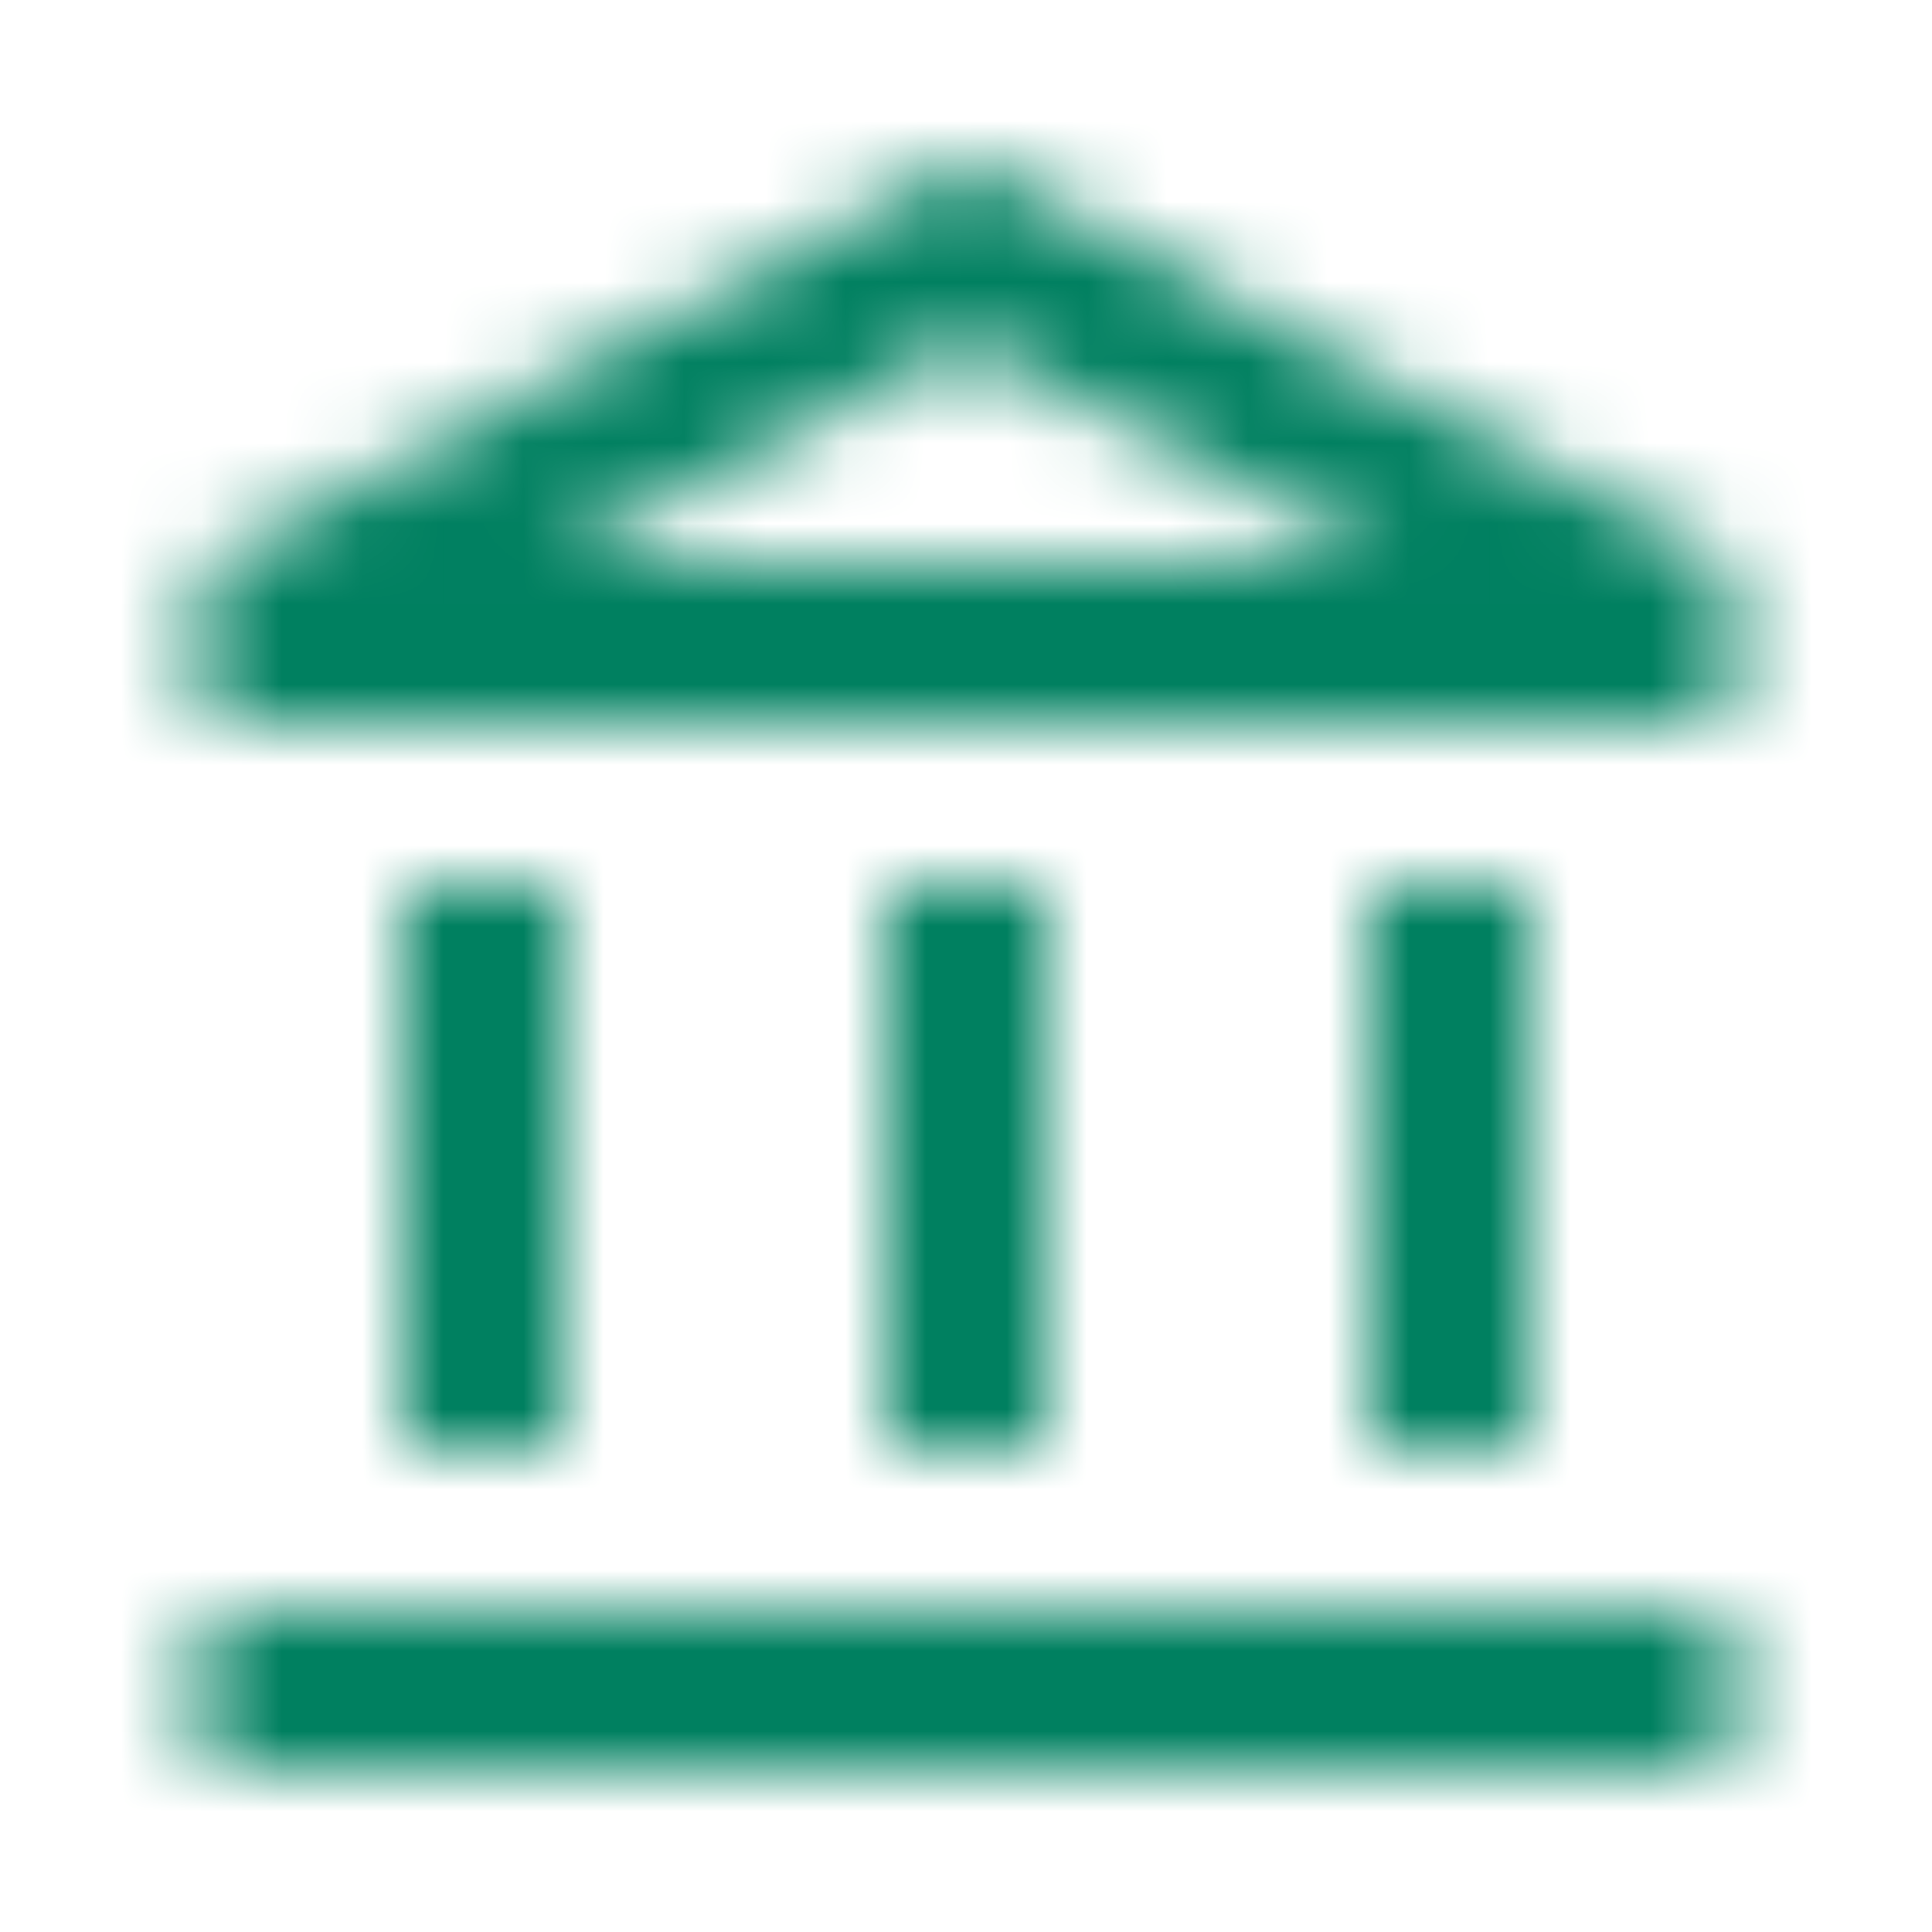 <svg xmlns="http://www.w3.org/2000/svg" xmlns:xlink="http://www.w3.org/1999/xlink" width="24" height="24" viewBox="0 0 24 24">
    <defs>
        <path id="prefix__a" d="M5 9H3v7h2V9zm6 0H9v7h2V9zm8.5 9H.5v2h19v-2zM17 9h-2v7h2V9zm-7-6.74L15.21 5H4.79L10 2.26zM10 0L.5 5v2h19V5L10 0z"/>
    </defs>
    <g fill="none" fill-rule="evenodd" transform="translate(2 2)">
        <mask id="prefix__b" fill="#fff">
            <use xlink:href="#prefix__a"/>
        </mask>
        <g mask="url(#prefix__b)">
            <path fill="#008060" d="M0 0H24V24H0z" transform="translate(-2 -2)"/>
        </g>
    </g>
</svg>
